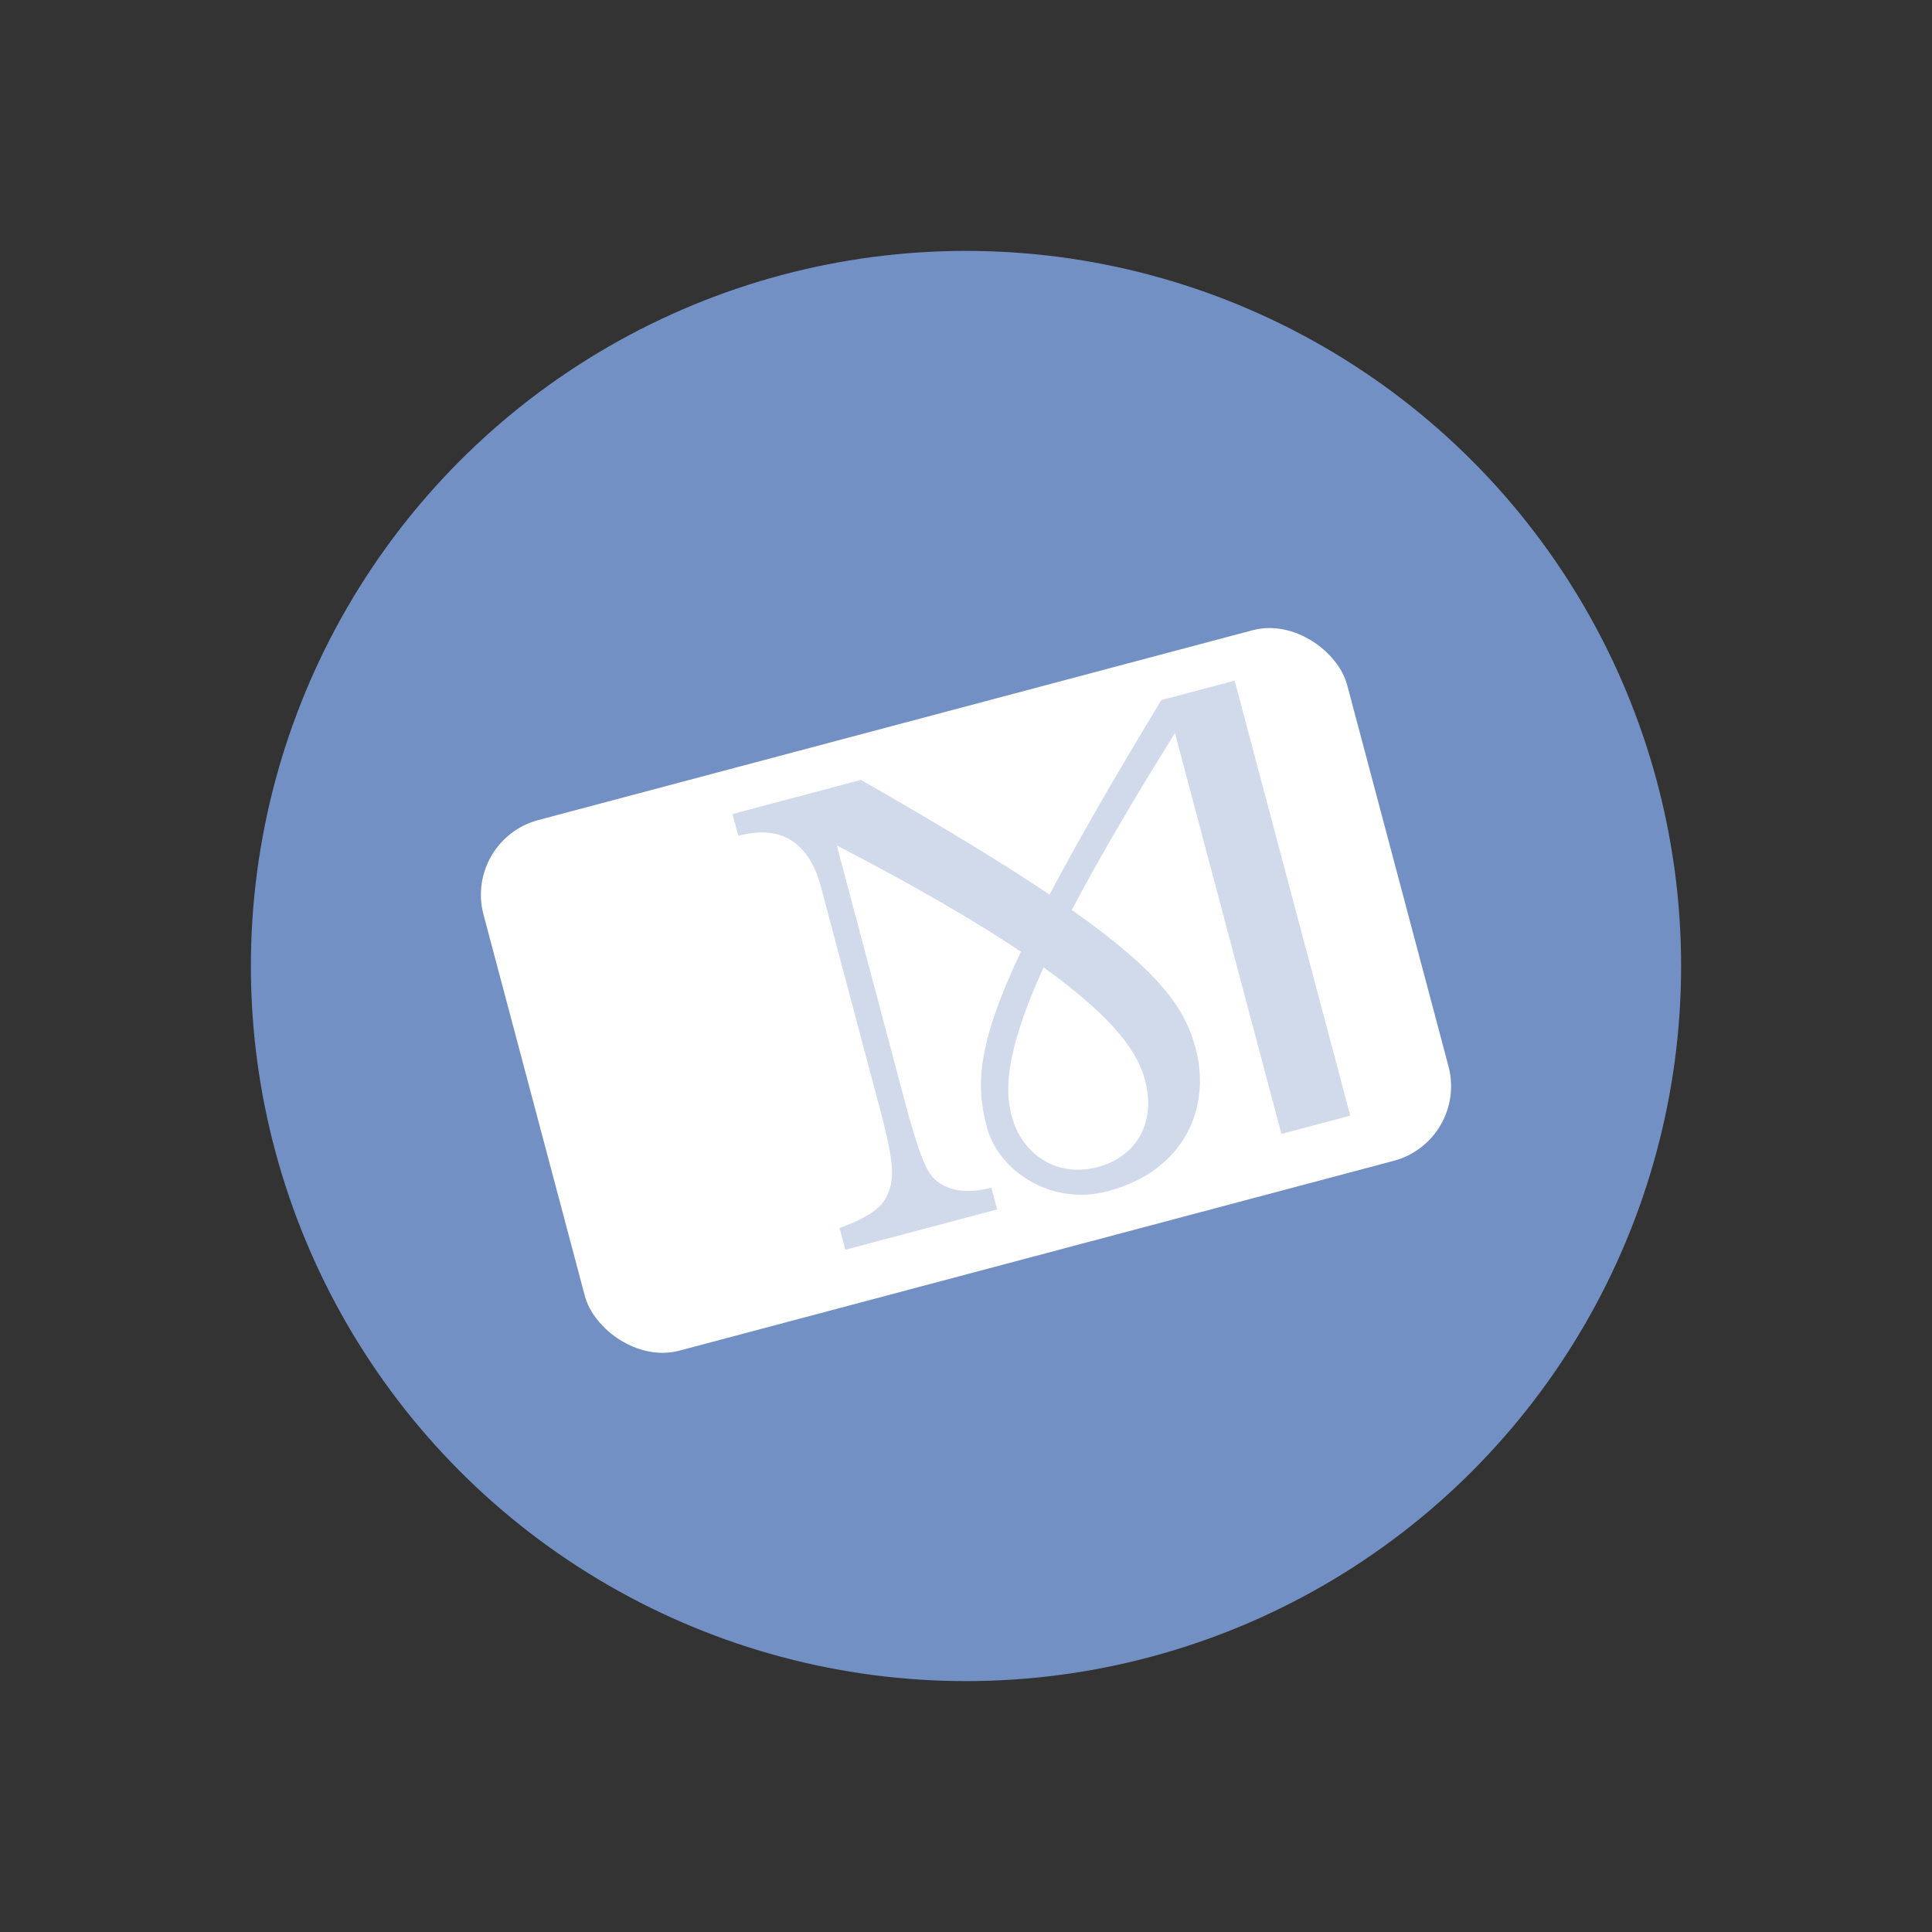 <svg xmlns="http://www.w3.org/2000/svg" width="200" height="200" viewBox="0 0 200 200" fill="none"><rect x="0" y="0" width="200" height="200" fill="#333333" stroke="none"/><circle cx="100" cy="100" r="74.028" fill="#7390C4"></circle><rect x="47.998" y="86.944" width="92.51" height="56.836" rx="8" transform="rotate(-14.881 47.998 86.944)" fill="white"></rect><path d="M120.223 72.472C115.188 80.775 111.447 87.308 108.649 92.61C103.854 89.388 97.526 85.53 89.118 80.737L75.828 84.269L76.427 86.52C79.715 85.647 83.466 86.098 84.988 91.825L91.11 114.863C92.634 120.599 92.61 122.236 91.742 123.951C91.084 125.248 89.393 126.21 86.908 127.124L87.507 129.376L103.228 125.199L102.629 122.947C100.427 123.532 98.452 123.393 97.03 122.3C96.044 121.542 95.326 120.267 93.584 113.711L86.626 87.522C94.967 91.847 101.123 95.461 105.678 98.515C101.059 108.316 101.037 112.444 102.165 116.689C103.379 121.259 108.855 124.862 114.674 123.316C122.699 121.184 125.383 114.584 123.768 108.503C122.701 104.49 120.215 100.717 110.957 94.202C113.525 89.309 116.995 83.316 121.63 75.89L132.656 117.384L139.777 115.491L127.81 70.456L120.223 72.472ZM118.537 111.826C119.663 116.064 117.792 119.707 113.618 120.816C109.443 121.925 105.799 119.565 104.718 115.498C103.935 112.551 104.268 108.421 108.031 100.145C115.697 105.634 117.829 109.163 118.537 111.826Z" fill="#7390C4" fill-opacity="0.33"></path></svg>